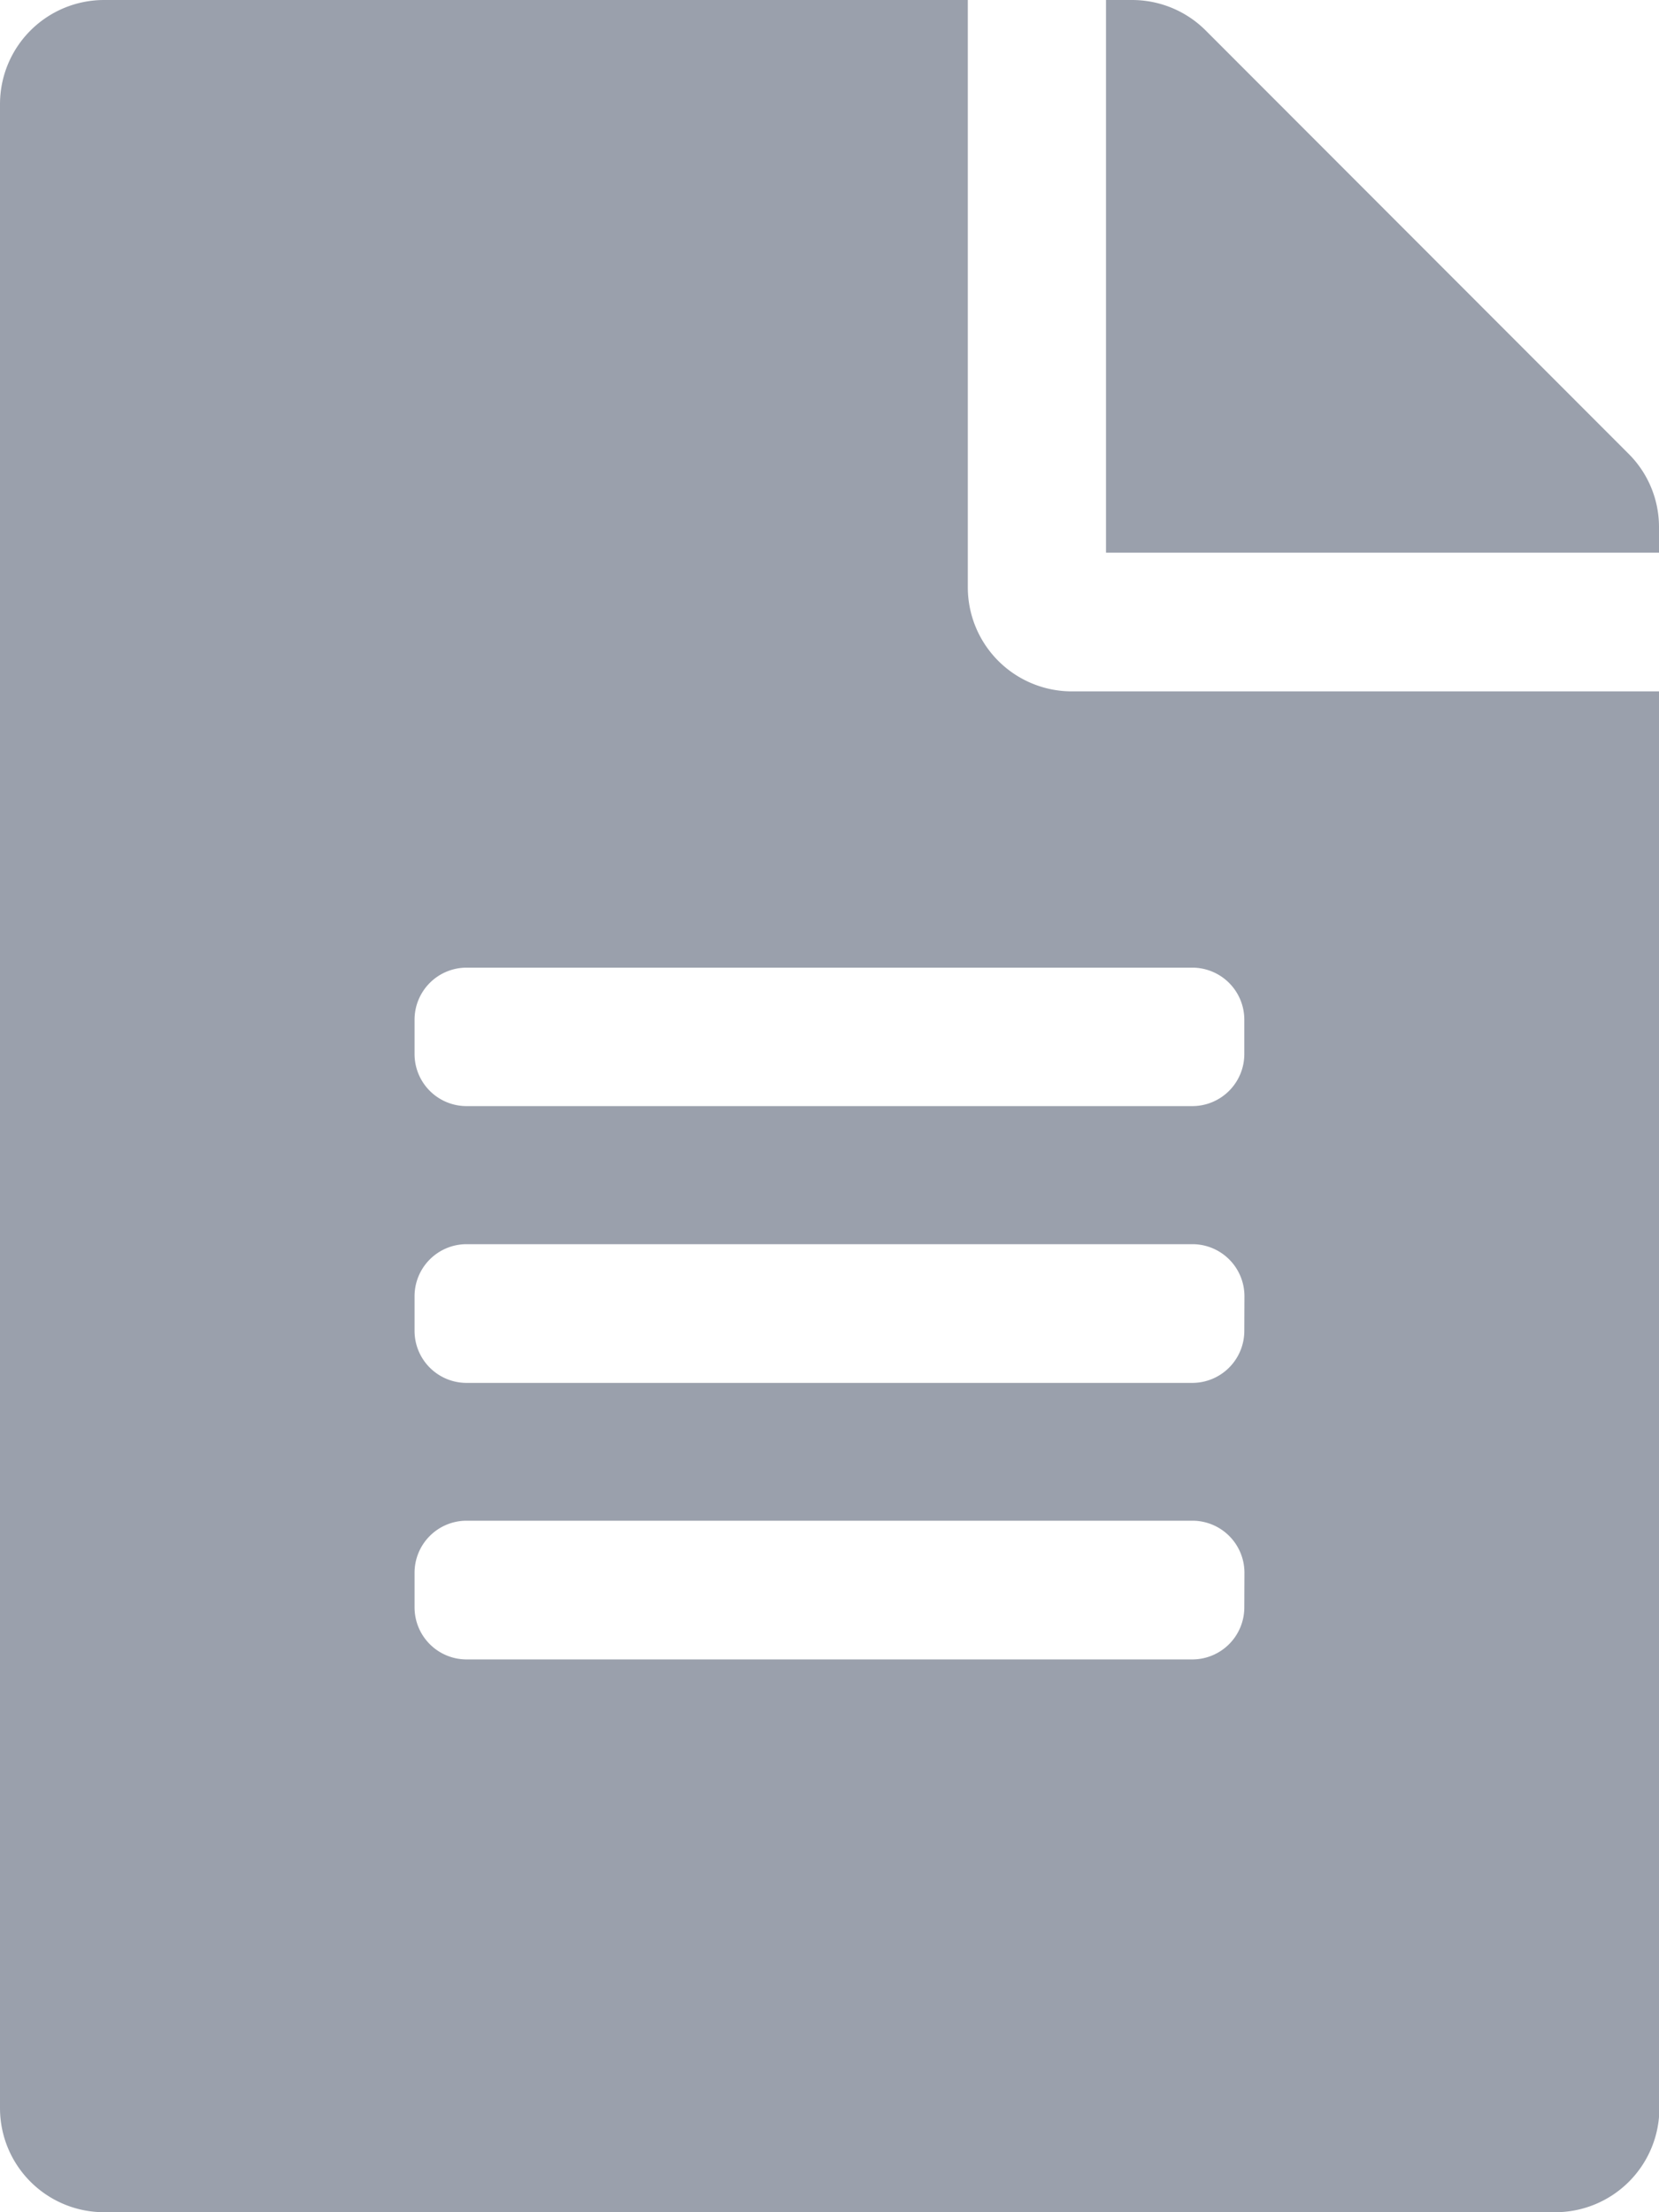 <svg xmlns="http://www.w3.org/2000/svg" width="12.75" height="17" viewBox="0 0 12.75 17">
    <path fill="#9aa0ac" d="M7.438 4.516V0H.8a.8.8 0 0 0-.8.8v15.4a.8.8 0 0 0 .8.8h11.153a.8.8 0 0 0 .8-.8V5.313H8.234a.8.8 0 0 1-.796-.797zm2.125 7.836a.4.4 0 0 1-.4.4H3.586a.4.4 0 0 1-.4-.4v-.266a.4.4 0 0 1 .4-.4h5.578a.4.4 0 0 1 .4.4zm0-2.125a.4.4 0 0 1-.4.4H3.586a.4.4 0 0 1-.4-.4v-.266a.4.4 0 0 1 .4-.4h5.578a.4.4 0 0 1 .4.4zm0-2.391V8.1a.4.4 0 0 1-.4.4H3.586a.4.4 0 0 1-.4-.4v-.264a.4.4 0 0 1 .4-.4h5.578a.4.4 0 0 1 .399.4zm3.187-3.789v.2H8.5V0h.2a.8.8 0 0 1 .564.232l3.251 3.254a.794.794 0 0 1 .235.561z"/>
</svg>
